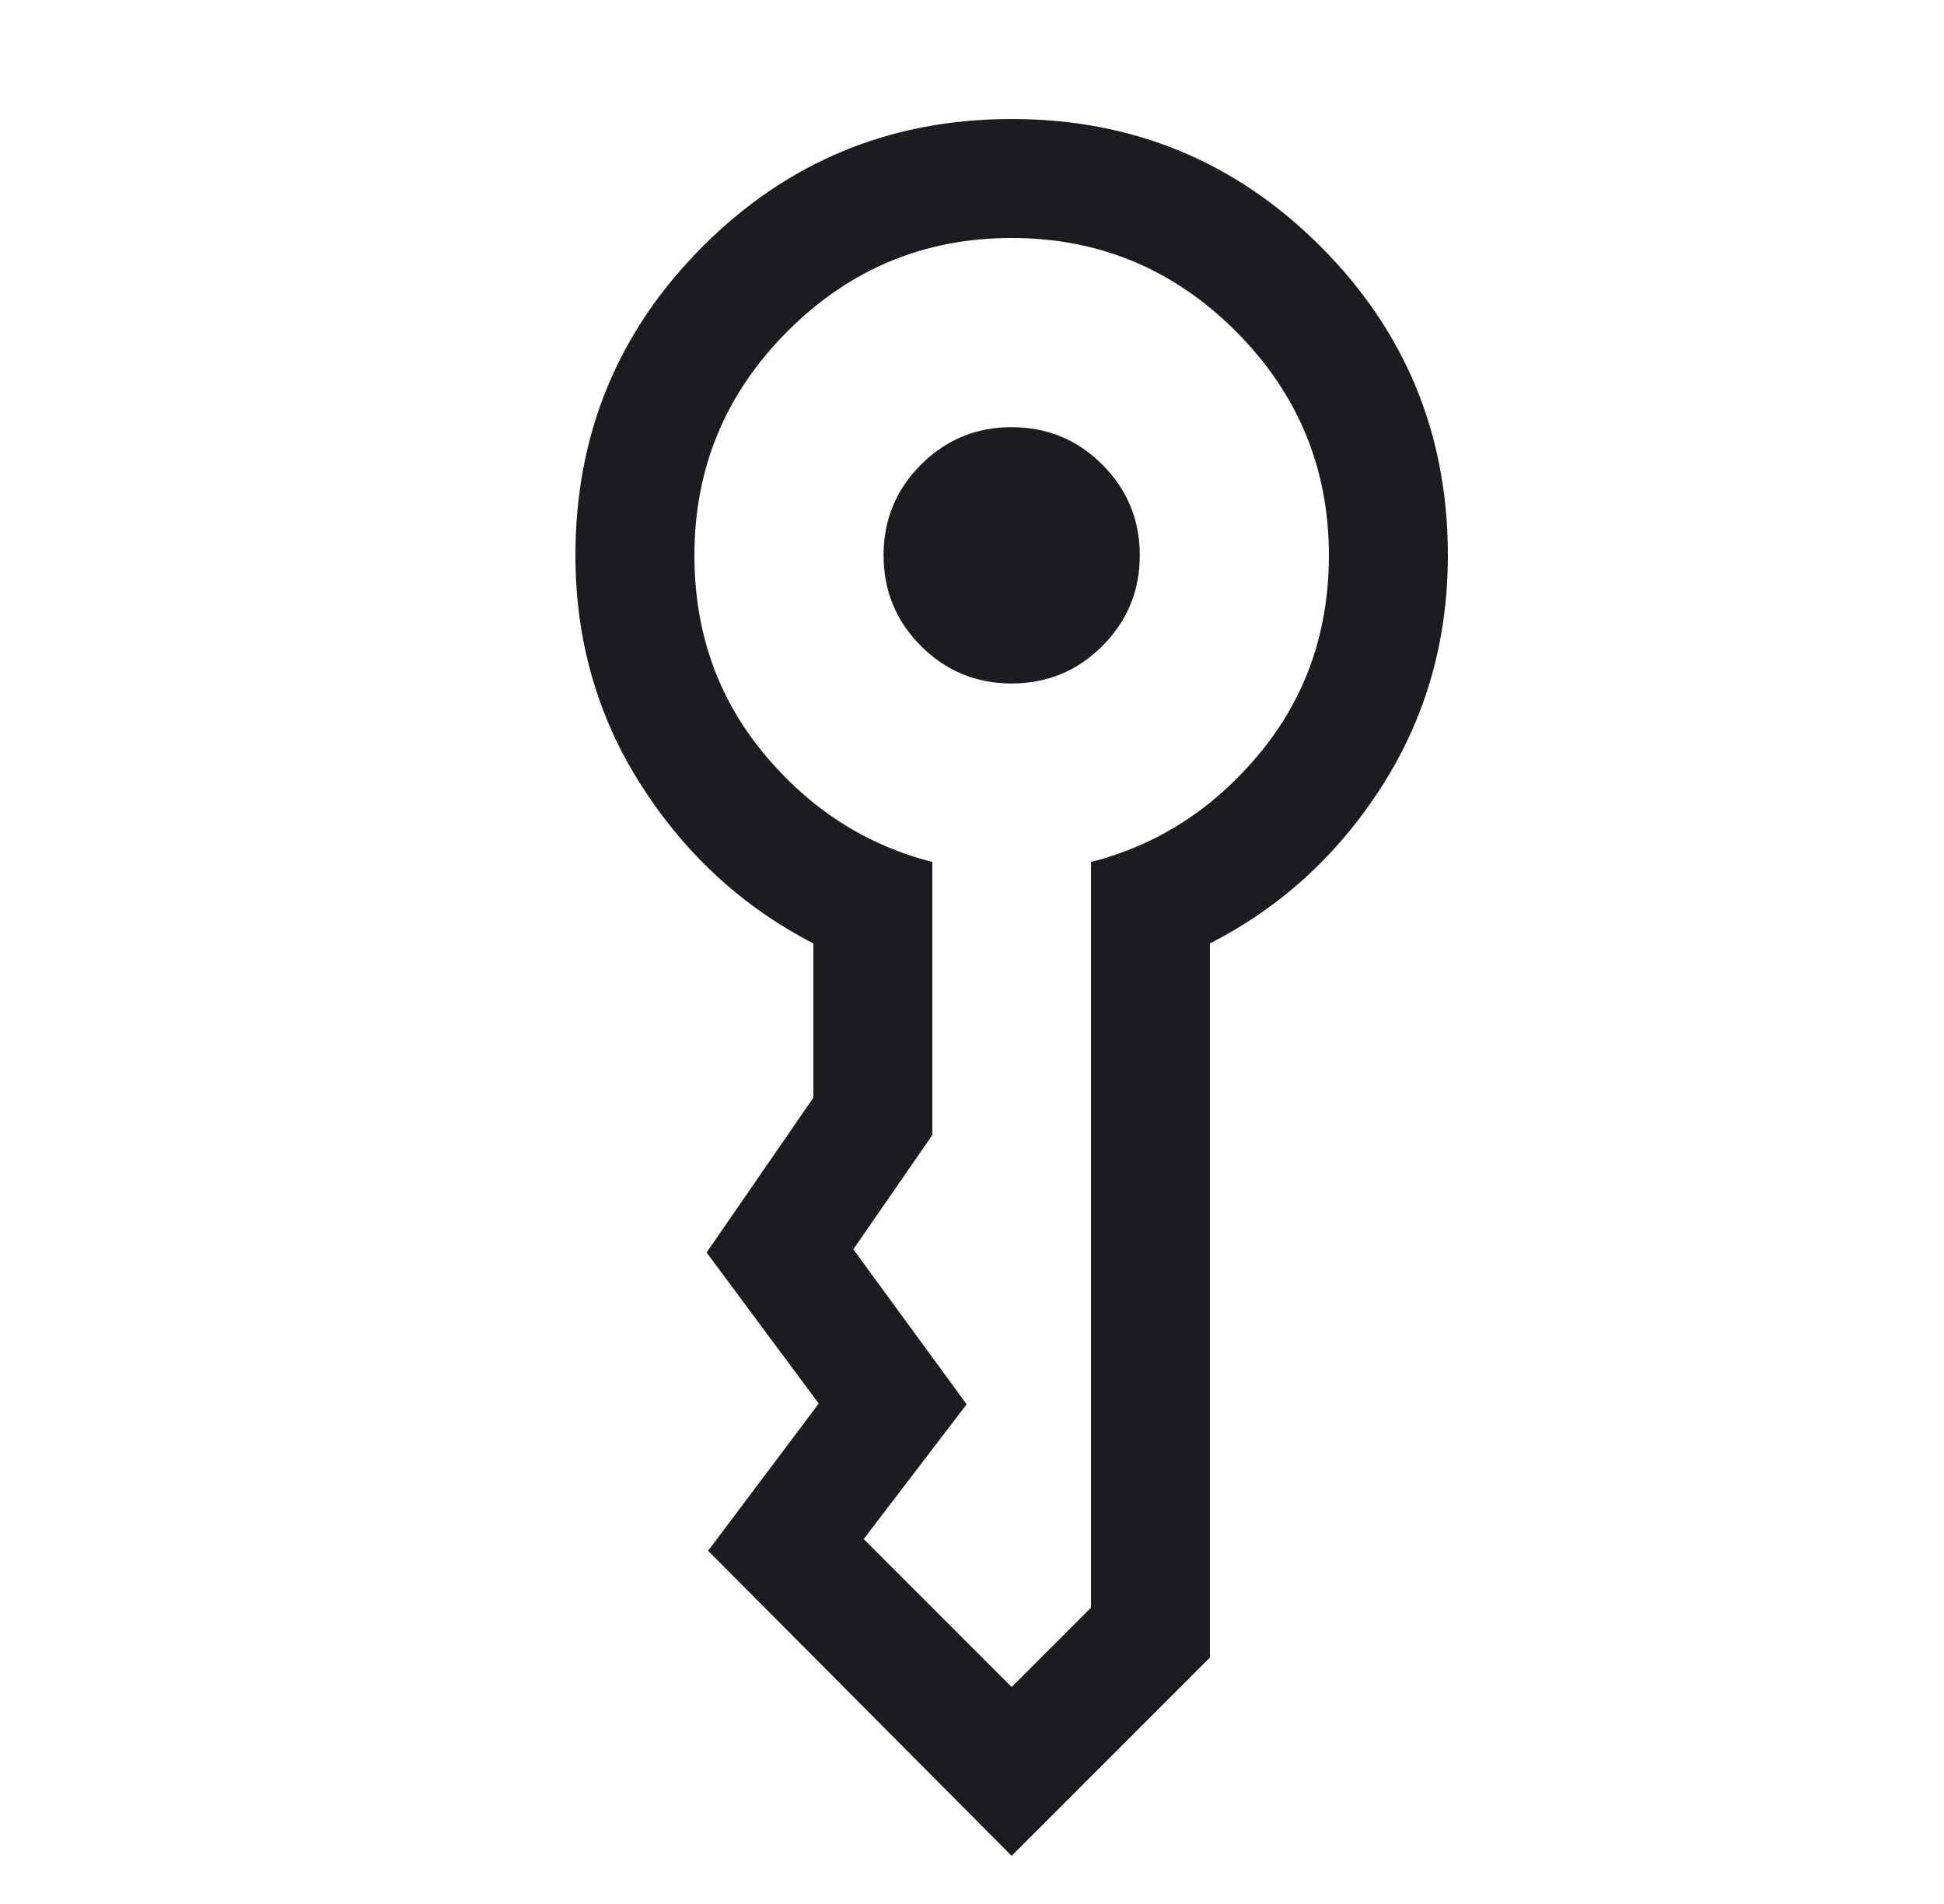 <?xml version="1.0" encoding="UTF-8"?>
<svg xmlns="http://www.w3.org/2000/svg" width="48" height="47" viewBox="0 0 48 47" fill="none">
  <g id="key_vertical">
    <mask id="mask0_714_610" style="mask-type:alpha" maskUnits="userSpaceOnUse" x="0" y="0" width="48" height="47">
      <rect id="Bounding box" x="0.5" width="47" height="47" fill="#D9D9D9"></rect>
    </mask>
    <g mask="url(#mask0_714_610)">
      <path id="key_vertical_2" d="M21.816 13.708C21.816 12.832 22.124 12.086 22.74 11.47C23.357 10.853 24.103 10.545 24.979 10.545C25.855 10.545 26.602 10.853 27.218 11.47C27.834 12.086 28.143 12.832 28.143 13.708C28.143 14.585 27.834 15.331 27.218 15.947C26.602 16.564 25.855 16.872 24.979 16.872C24.103 16.872 23.357 16.564 22.74 15.947C22.124 15.331 21.816 14.585 21.816 13.708ZM24.979 45.814L17.485 38.282L20.215 34.648L17.447 30.919L20.083 27.097V23.289C18.346 22.395 16.933 21.1 15.843 19.402C14.753 17.705 14.208 15.807 14.208 13.708C14.208 10.721 15.257 8.179 17.353 6.082C19.449 3.986 21.991 2.938 24.979 2.938C27.967 2.938 30.509 3.986 32.605 6.082C34.702 8.179 35.75 10.721 35.75 13.708C35.75 15.807 35.208 17.705 34.125 19.402C33.041 21.1 31.625 22.395 29.875 23.289V40.918L24.979 45.814ZM17.146 13.708C17.146 15.586 17.713 17.213 18.848 18.587C19.983 19.962 21.374 20.859 23.021 21.278V28.019L21.07 30.84L23.868 34.666L21.326 37.992L24.979 41.645L26.938 39.686V21.278C28.584 20.859 29.975 19.962 31.11 18.587C32.245 17.213 32.812 15.586 32.812 13.708C32.812 11.554 32.045 9.71 30.512 8.176C28.977 6.642 27.133 5.875 24.979 5.875C22.825 5.875 20.981 6.642 19.447 8.176C17.913 9.71 17.146 11.554 17.146 13.708Z" fill="#1C1B1F"></path>
    </g>
  </g>
</svg>
